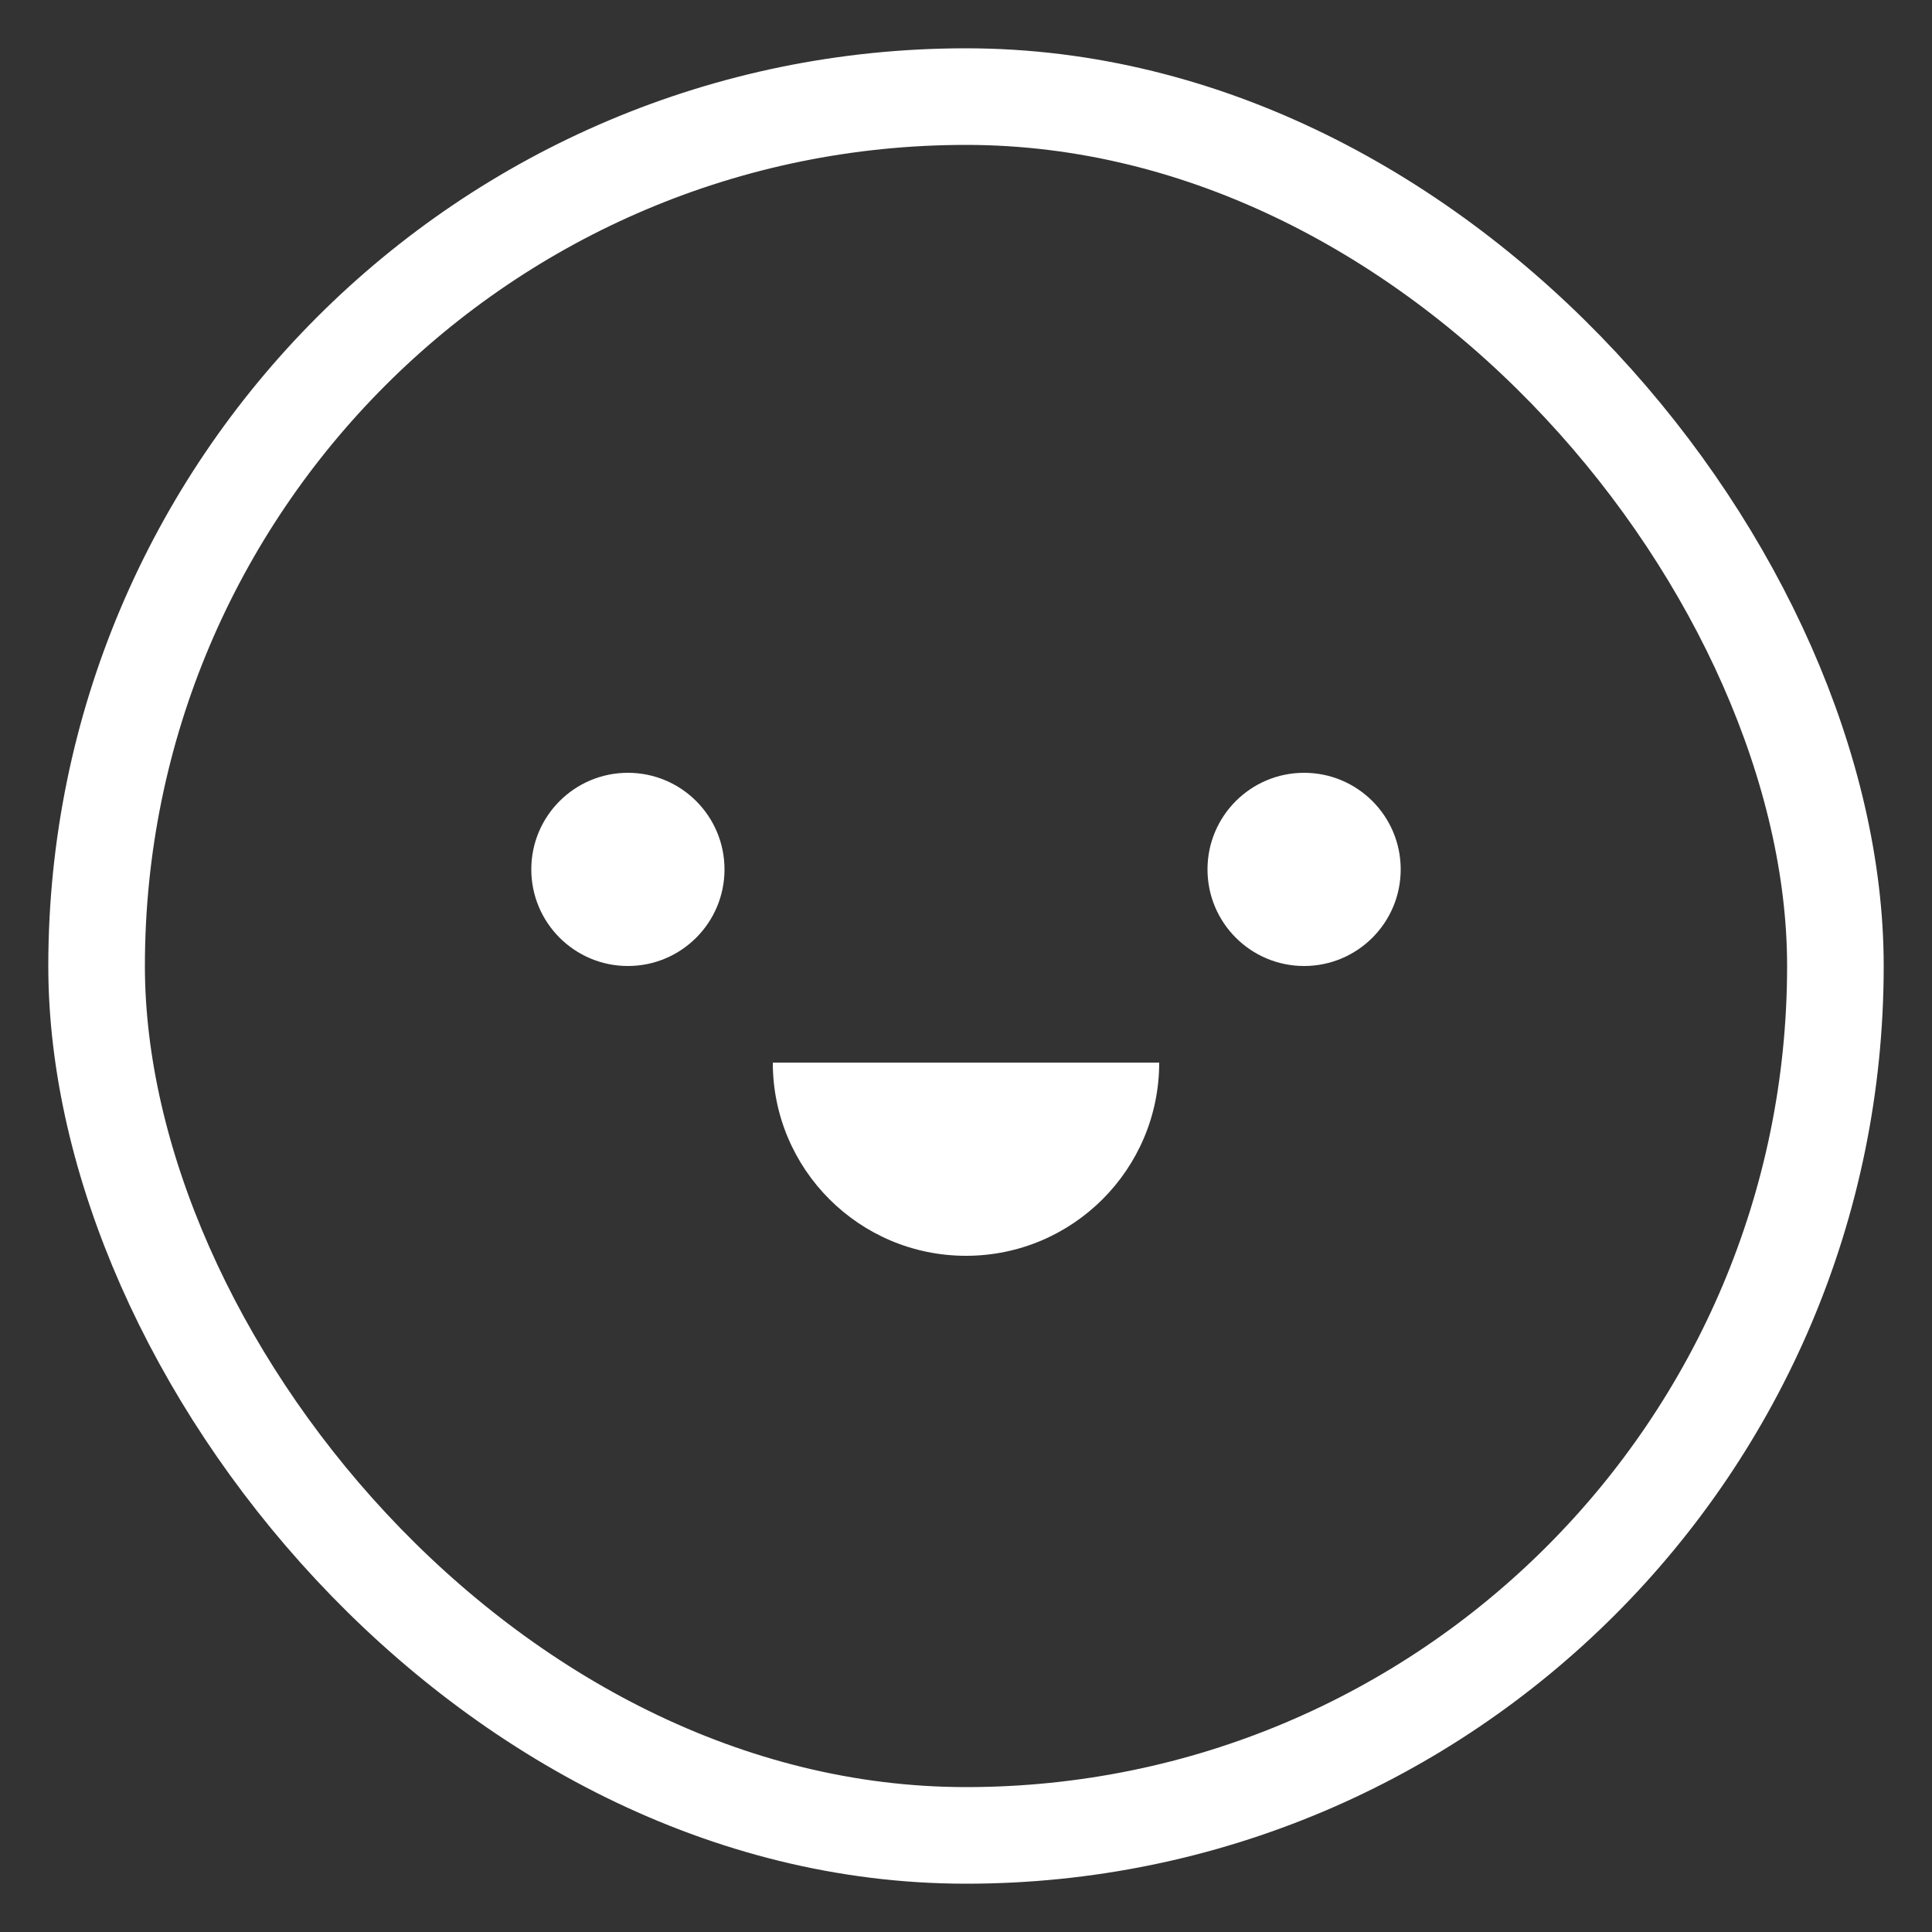 <svg width="40" height="40" viewBox="0 0 40 40" fill="none" xmlns="http://www.w3.org/2000/svg">
<rect x="0" y="0" width="40" height="40" fill="#333333" stroke="none"/>
<rect x="2" y="2" width="36" height="36" rx="18" stroke="white" stroke-width="2"/>
<path d="M20 26C22.209 26 24 24.209 24 22H16C16 24.209 17.791 26 20 26Z" fill="white"/>
<circle cx="27" cy="18" r="2" fill="white"/>
<circle cx="13" cy="18" r="2" fill="white"/>
</svg>
